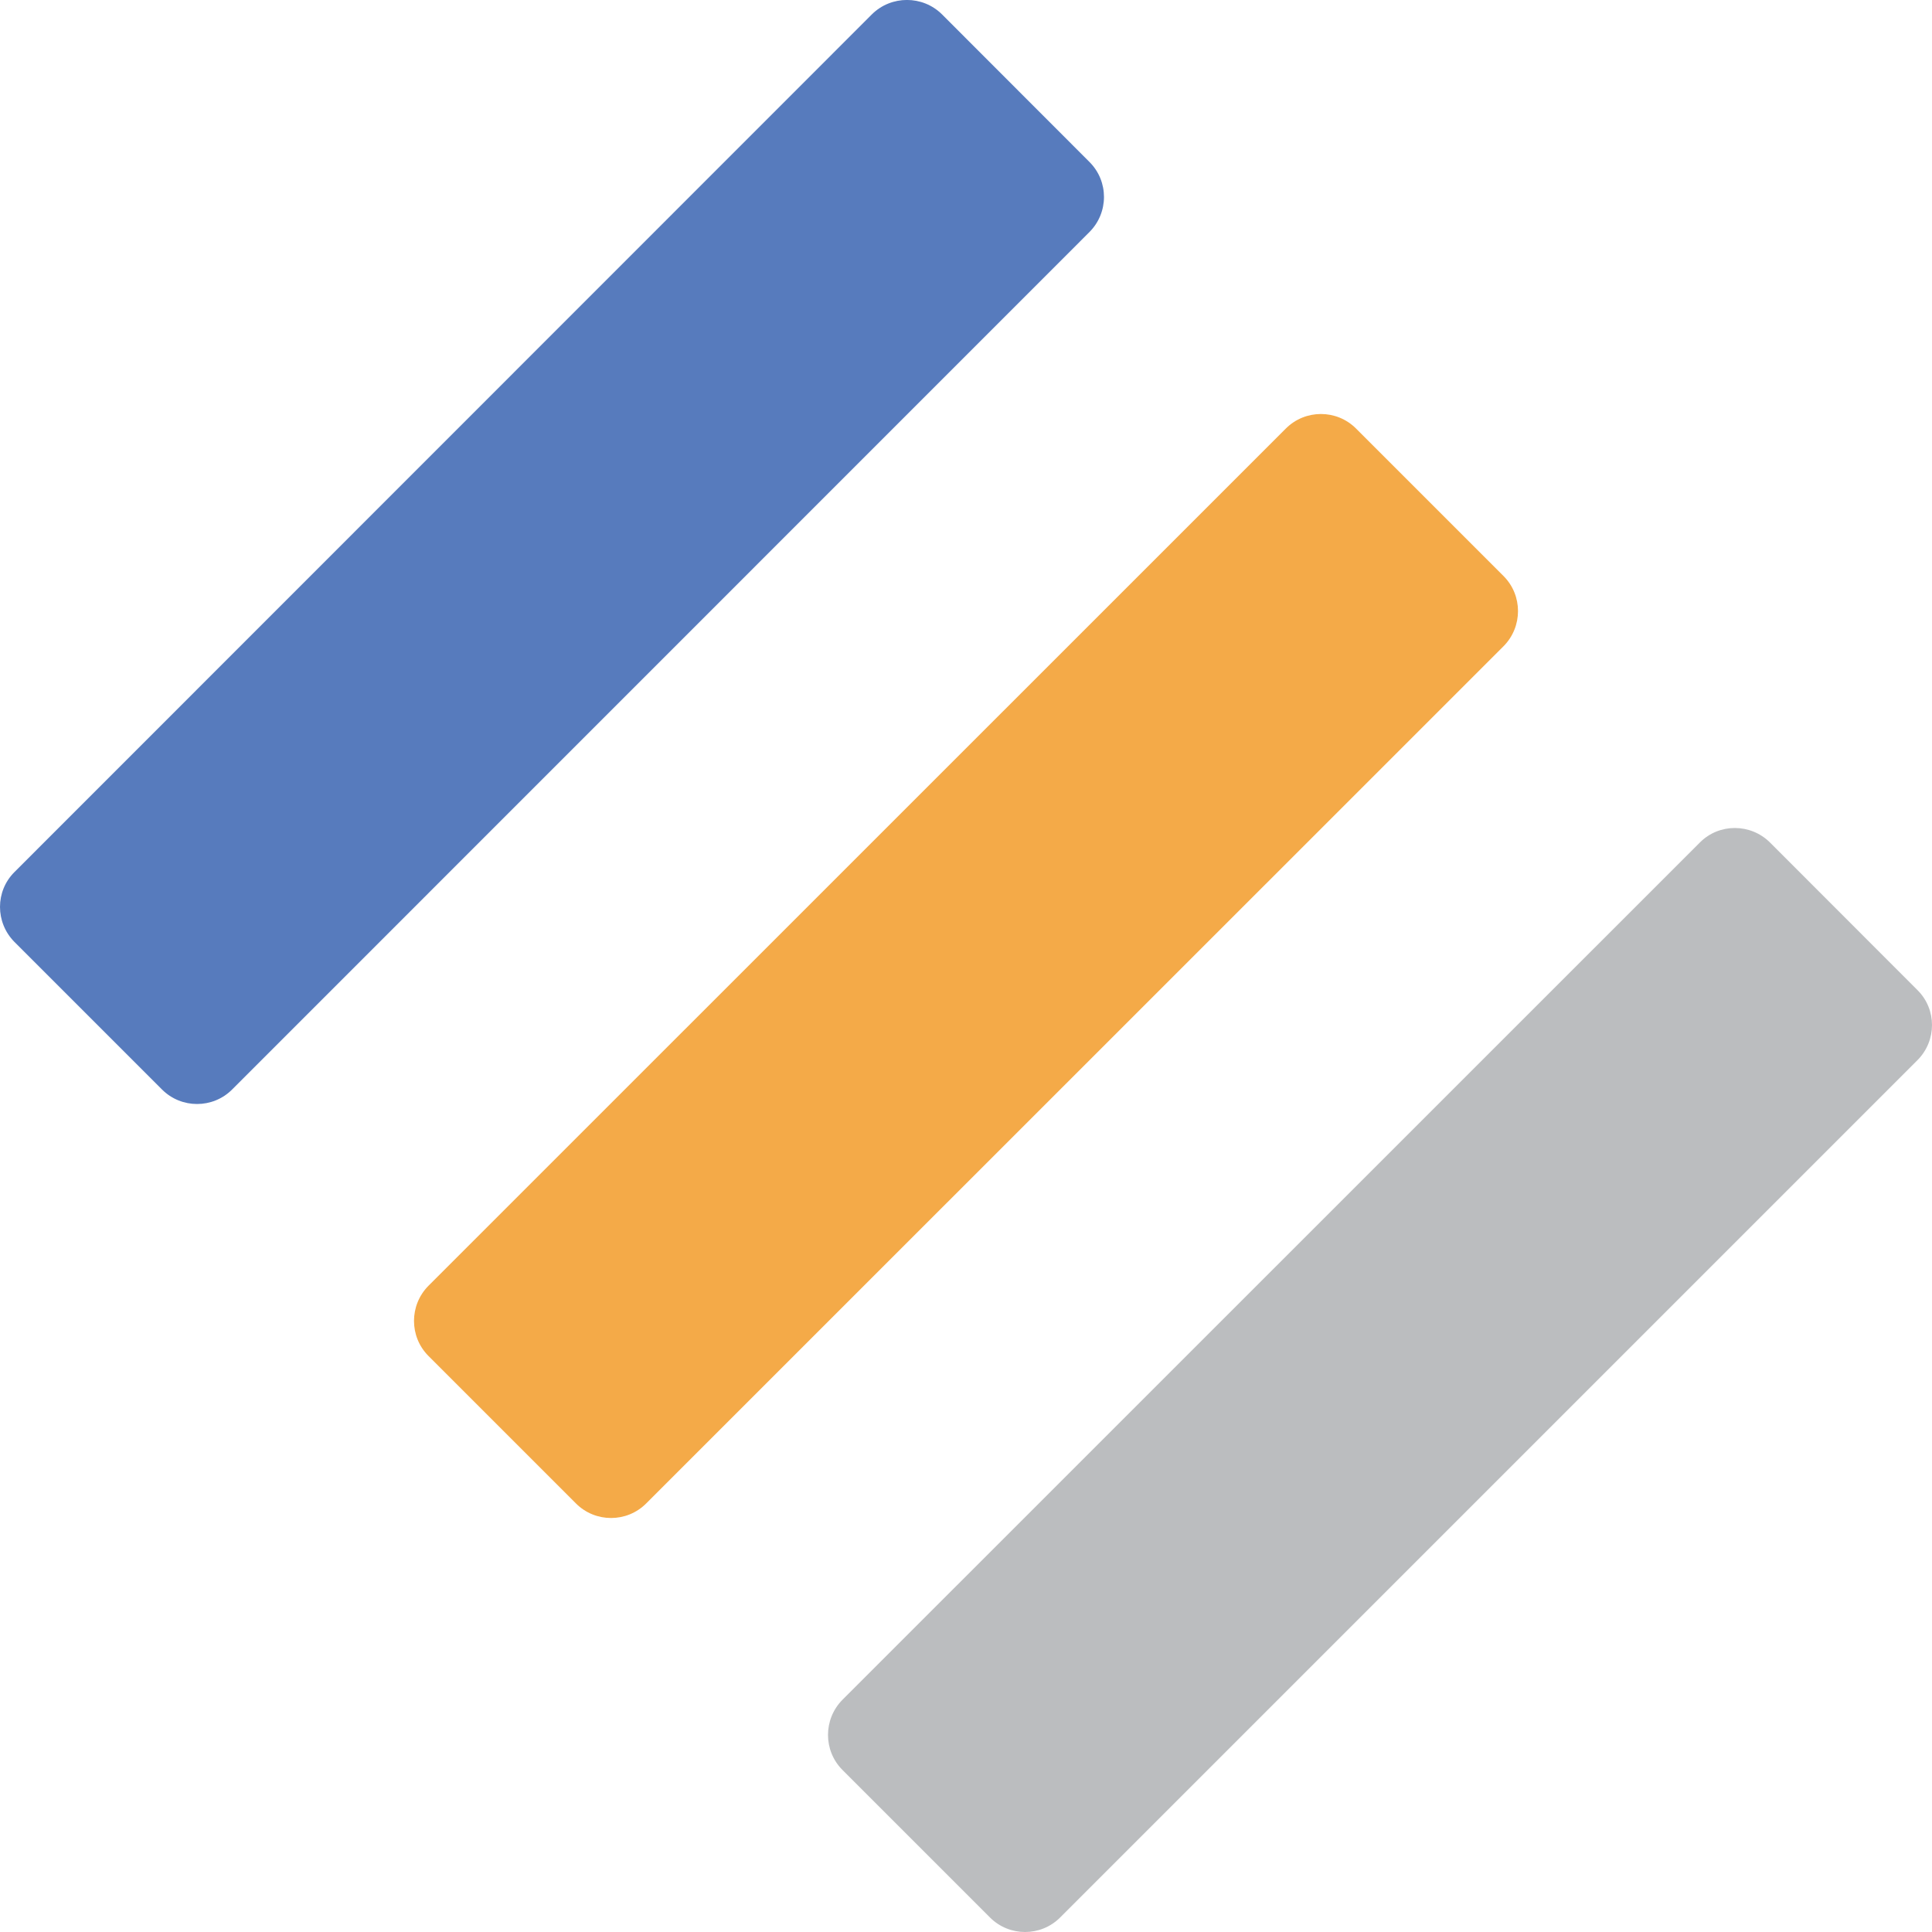 <?xml version="1.0" encoding="UTF-8"?>
<svg width="14px" height="14px" viewBox="0 0 14 14" version="1.1" xmlns="http://www.w3.org/2000/svg" xmlns:xlink="http://www.w3.org/1999/xlink">
    <!-- Generator: Sketch 50.2 (55047) - http://www.bohemiancoding.com/sketch -->
    <title>Fill 17</title>
    <desc>Created with Sketch.</desc>
    <defs></defs>
    <g id="Symbols" stroke="none" stroke-width="1" fill="none" fill-rule="evenodd">
        <g id="Deck" transform="translate(-10, -390)">
            <g id="Fill-17" transform="translate(10, 390)">
                <path d="M6.318,0.104 L0.105,6.319 C-0.035,6.458 -0.035,6.685 0.105,6.826 L1.174,7.895 C1.314,8.035 1.542,8.035 1.682,7.895 L7.894,1.682 C8.035,1.541 8.035,1.314 7.895,1.174 L6.826,0.104 C6.686,-0.035 6.458,-0.035 6.318,0.104" fill="#577BBD"></path>
                <path d="M9.318,3.105 L3.105,9.317 C2.965,9.458 2.965,9.686 3.105,9.826 L4.174,10.895 C4.314,11.035 4.542,11.035 4.682,10.895 L10.895,4.683 C11.035,4.542 11.035,4.314 10.895,4.174 L9.826,3.105 C9.686,2.965 9.458,2.965 9.318,3.105" id="Fill-18" fill="#F4AA48"></path>
                <path d="M6.105,12.317 C5.965,12.458 5.965,12.686 6.105,12.826 L7.174,13.895 C7.314,14.035 7.542,14.035 7.682,13.895 L13.895,7.682 C14.035,7.541 14.035,7.314 13.895,7.175 L12.826,6.105 C12.686,5.966 12.458,5.964 12.318,6.105 L6.105,12.317 Z" id="Fill-19" fill="#BBBDBF"></path>
            </g>
        </g>
    </g>
</svg>